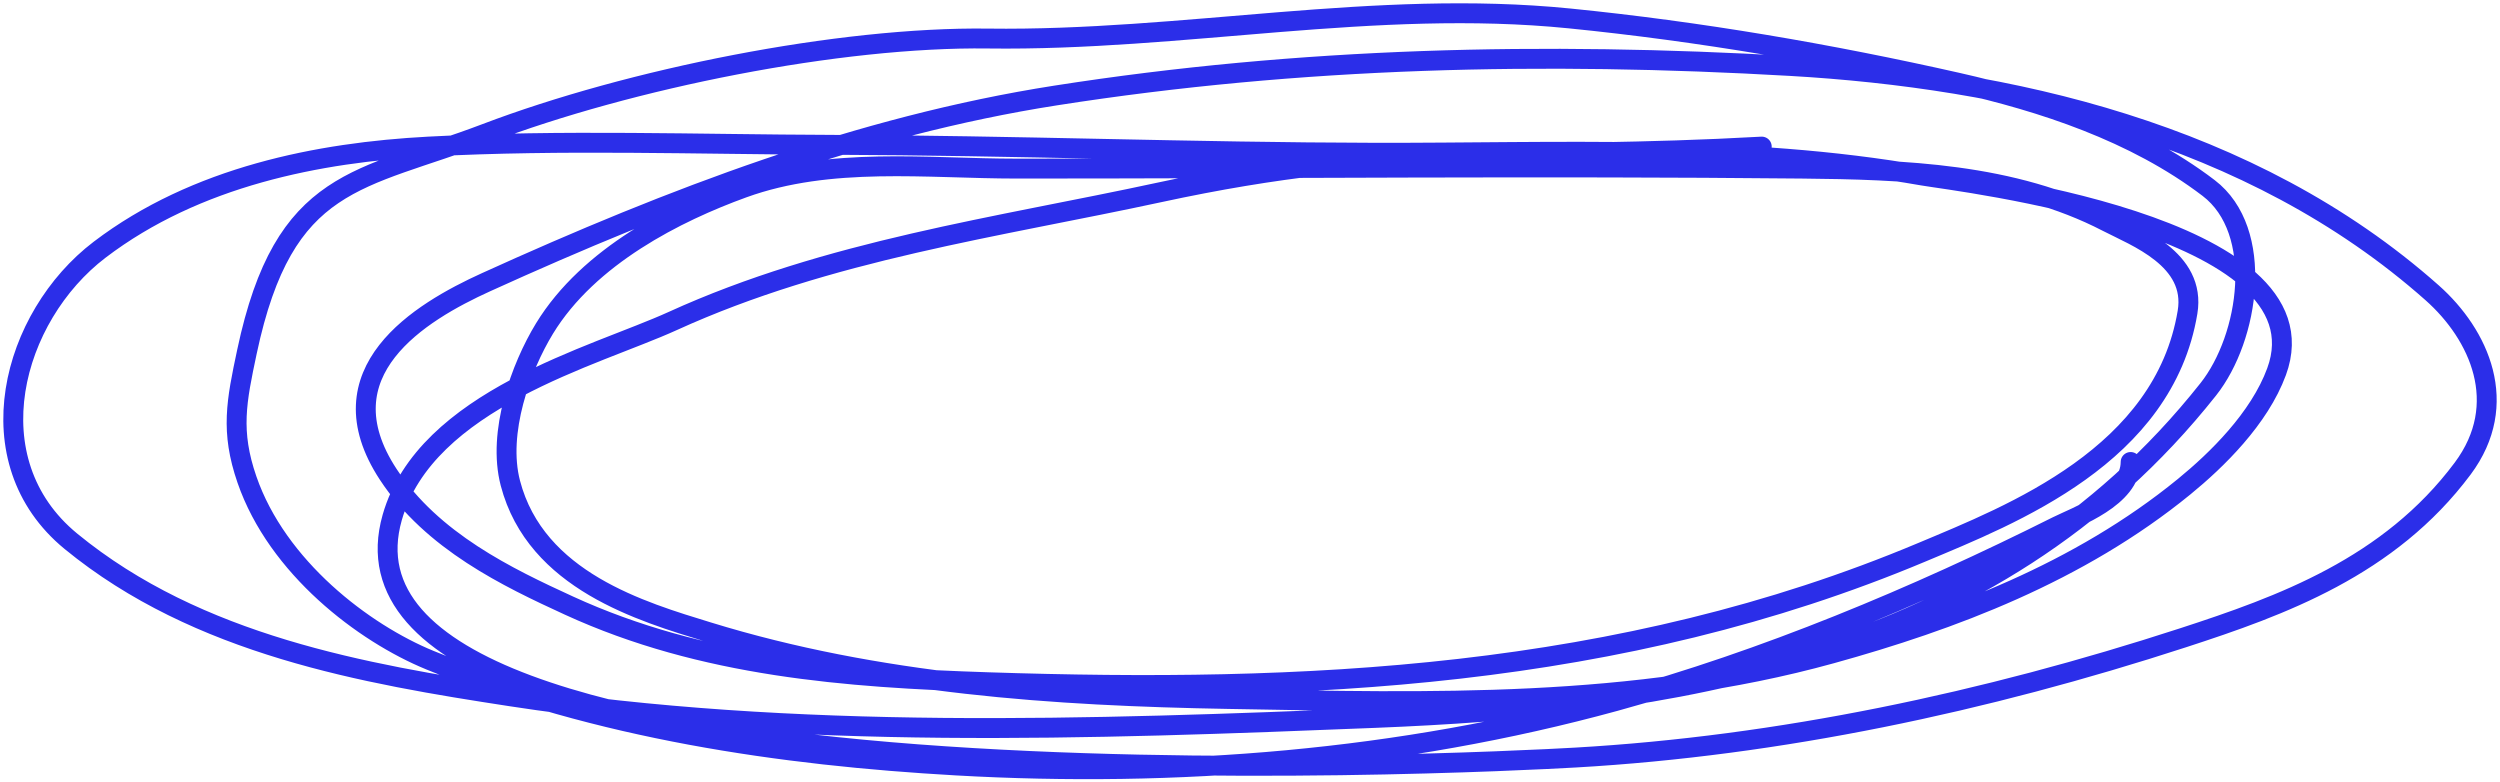 <?xml version="1.0" encoding="UTF-8"?> <svg xmlns="http://www.w3.org/2000/svg" width="377" height="118" viewBox="0 0 377 118" fill="none"><path d="M265.672 22.106C229.184 24.163 210.871 21.221 174.829 29.015C150.438 34.288 124.926 37.712 101.442 48.411C89.737 53.743 64.219 60.233 59.146 78.037C45.992 124.199 224.019 115.017 237.566 114.239C268.34 112.473 299.35 105.893 329.224 96.171C344.005 91.361 360.302 85.488 371.368 70.664C378.65 60.909 373.872 50.459 366.775 44.16C339.37 19.835 302.425 11.818 270.02 9.95C232.778 7.804 196.215 8.608 159.182 14.401C129.724 19.009 101.297 29.837 73.278 42.565C63.345 47.078 48.406 56.072 58.54 71.527C65.168 81.634 76.581 87.092 85.795 91.322C106.004 100.6 127.769 102.181 148.987 102.88C196.392 104.444 244.197 102.441 289.805 83.285C303.447 77.555 326.292 68.67 329.88 47.082C331.214 39.058 322.041 35.679 317.767 33.465C303.509 26.079 286.85 25.581 271.736 25.427C232.272 25.028 192.793 25.427 153.327 25.427C139.829 25.427 125.223 23.57 112.041 28.35C102.064 31.968 88.79 38.6 82.111 49.54C78.55 55.372 74.965 65.221 76.963 72.856C80.822 87.608 96.872 92.257 106.792 95.308C132.409 103.187 158.962 104.935 185.175 105.405C215.562 105.949 246.287 106.837 276.177 98.563C294.268 93.555 313.5 86.356 329.375 73.387C334.268 69.39 340.702 63.131 343.306 56.05C351.478 33.822 294.999 27.367 290.007 26.49C262.643 21.684 234.861 23.091 207.333 23.036C180.039 22.981 152.758 21.926 125.467 21.84C105.217 21.777 84.833 21.023 64.597 22.106C48.11 22.988 29.564 26.596 15.033 37.65C1.778 47.733 -4.112 69.476 10.692 81.624C29.838 97.335 55.106 101.642 77.013 105.006C120.008 111.608 164.202 109.995 207.383 108.261C250.215 106.541 300.192 100.135 333.009 58.707C339.202 50.889 341.575 34.838 333.06 28.35C321.869 19.823 307.855 15.323 295.256 12.474C275.943 8.108 256.192 4.731 236.657 2.776C207.339 -0.158 178.39 6.201 148.987 5.812C126.602 5.516 95.032 11.854 73.278 20.122C54.21 27.37 42.853 26.568 37.241 53.035C35.654 60.519 34.721 65.03 37.241 72.324C41.815 85.568 54.837 95.46 64.849 99.559C90.206 109.941 117.833 113.939 144.242 115.435C177.309 117.308 211.12 114.635 243.572 105.737C265.988 99.591 288.782 90.102 310.196 79.366C312.91 78.005 321.3 75.035 321.3 69.667" stroke="#2B2EE9" stroke-width="3" stroke-linecap="round"></path></svg> 
